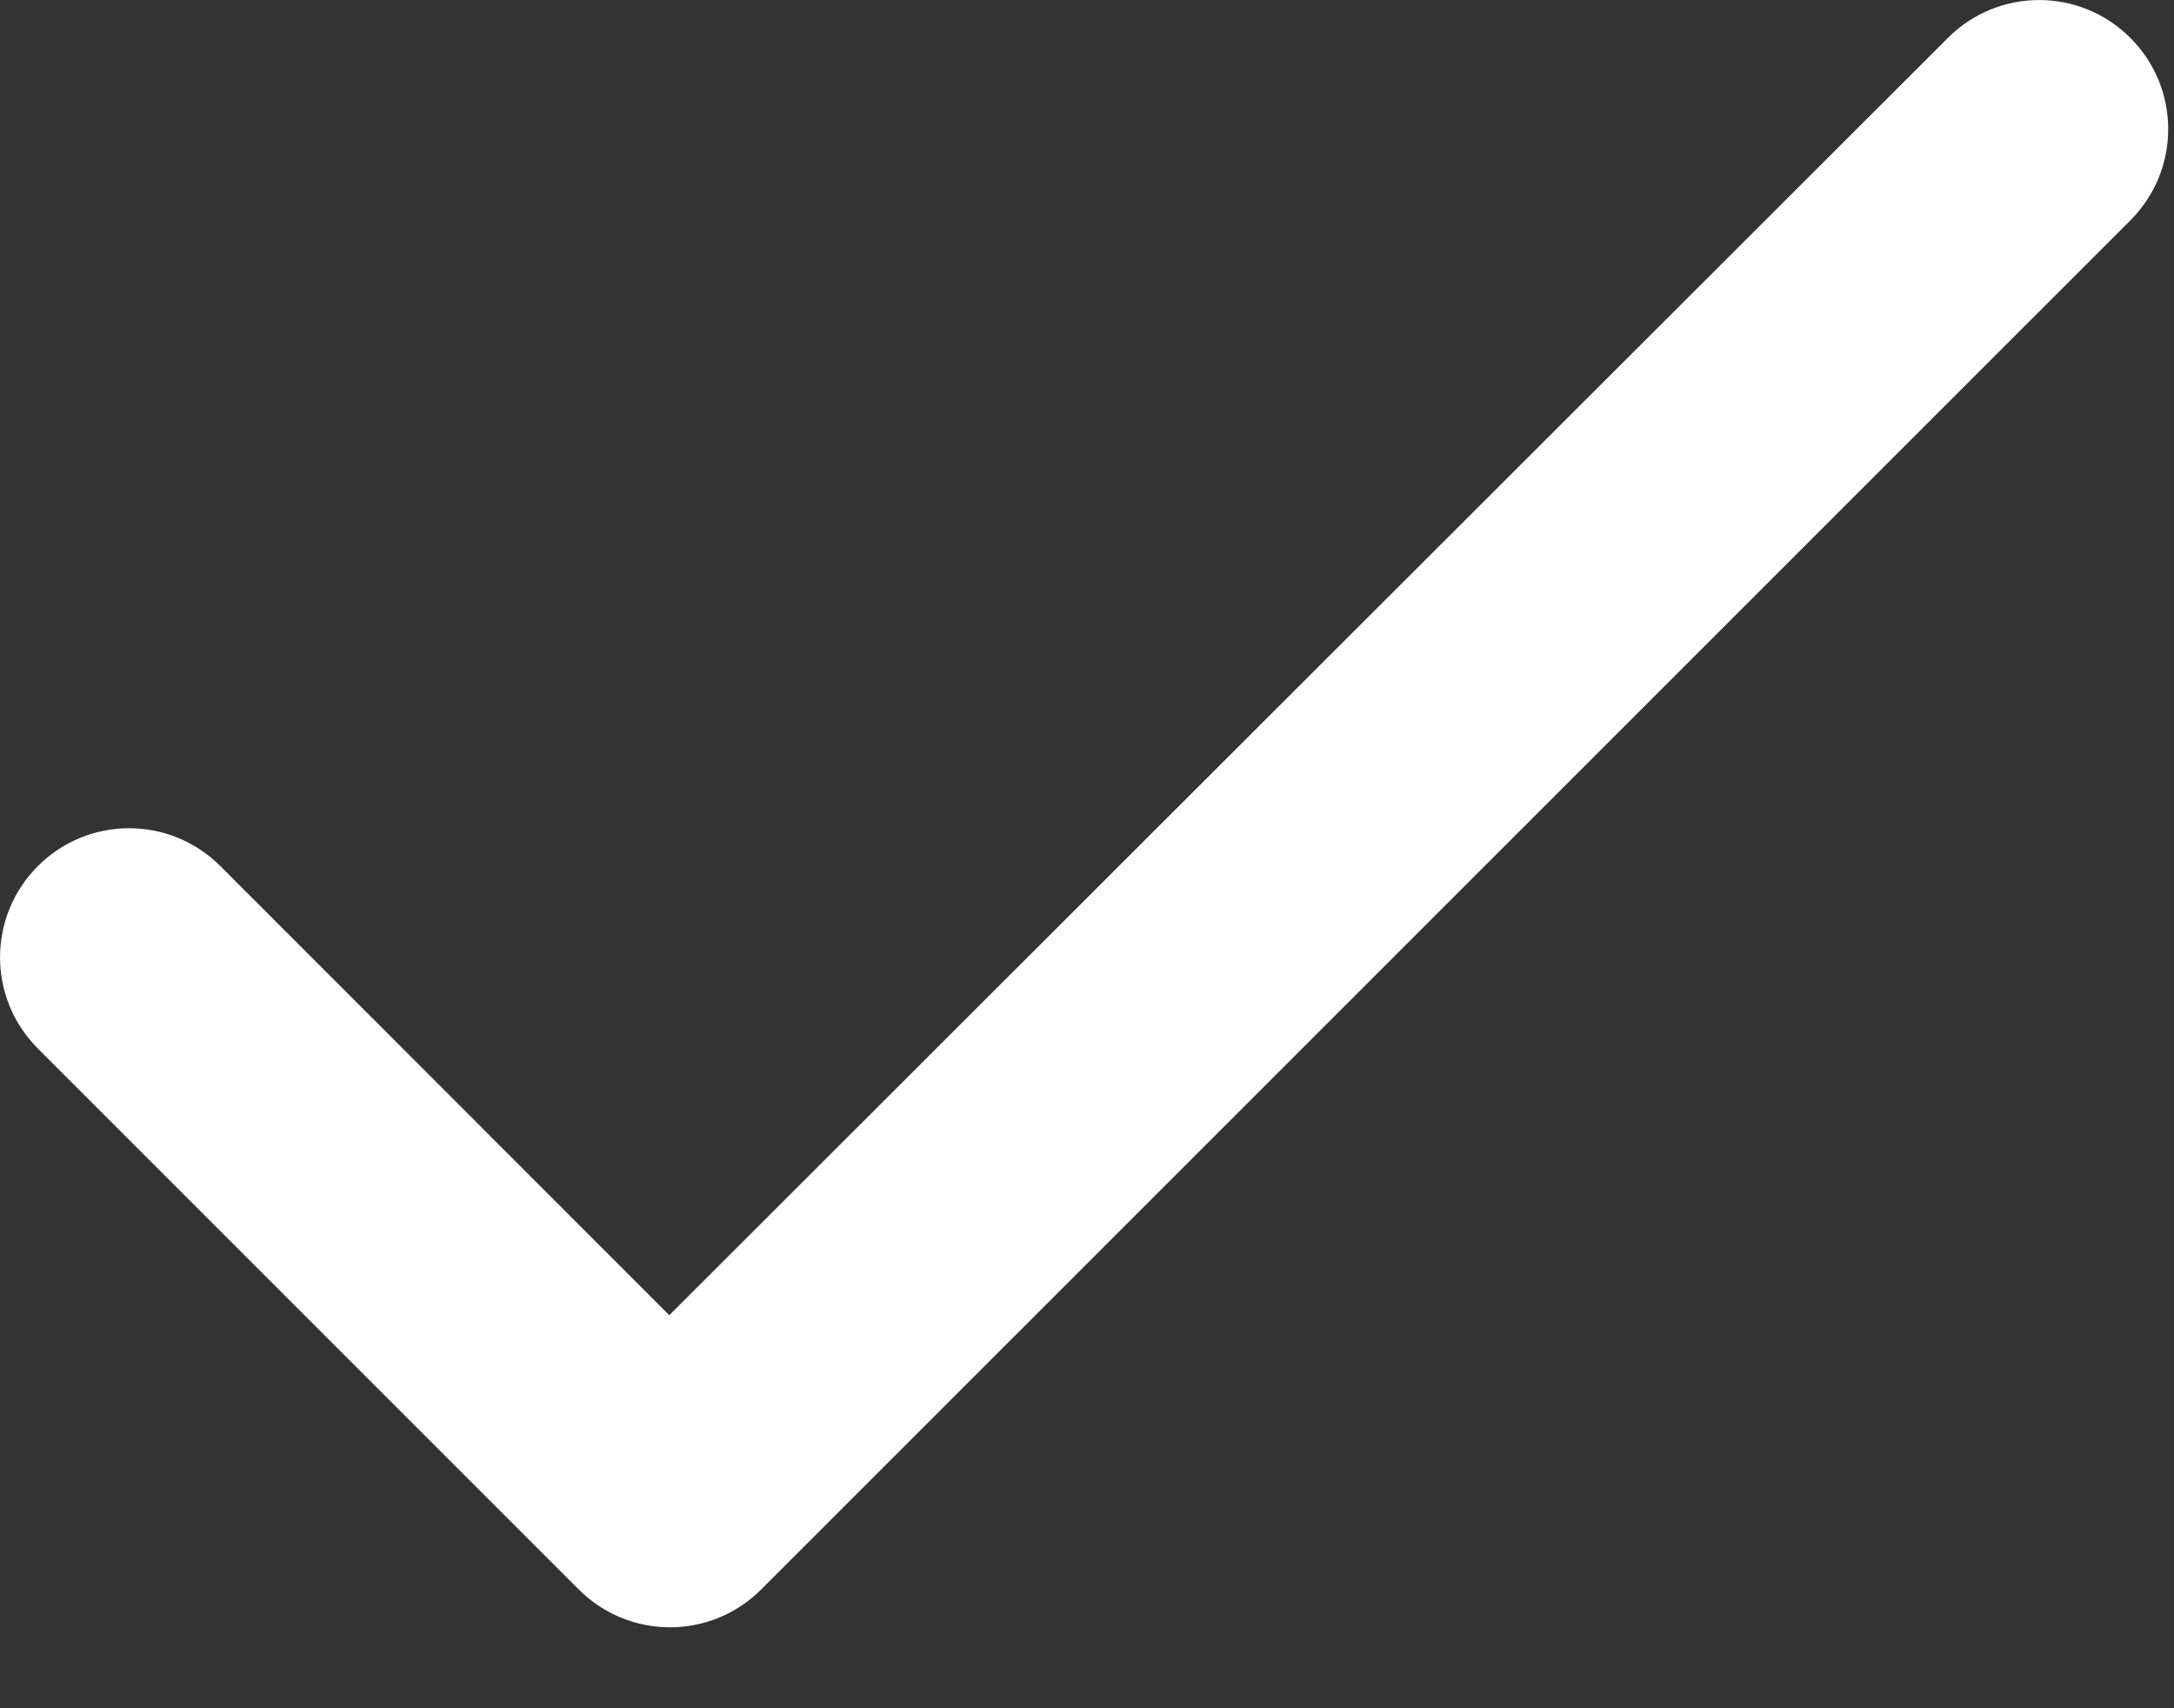 <?xml version="1.0" encoding="utf-8"?>
<svg xmlns="http://www.w3.org/2000/svg" fill="none" height="100%" overflow="visible" preserveAspectRatio="none" style="display: block;" viewBox="0 0 14 11" width="100%">
<rect x="0" y="0" width="14" height="11" fill="#333333" stroke="none"/>
<path d="M4.31 8.469L1.419 5.577C1.094 5.252 0.569 5.252 0.244 5.577C-0.081 5.902 -0.081 6.427 0.244 6.752L3.727 10.235C4.052 10.56 4.577 10.56 4.902 10.235L13.719 1.419C14.044 1.094 14.044 0.569 13.719 0.244C13.394 -0.081 12.869 -0.081 12.544 0.244L4.31 8.469Z" fill="white" id="Vector"/>
</svg>